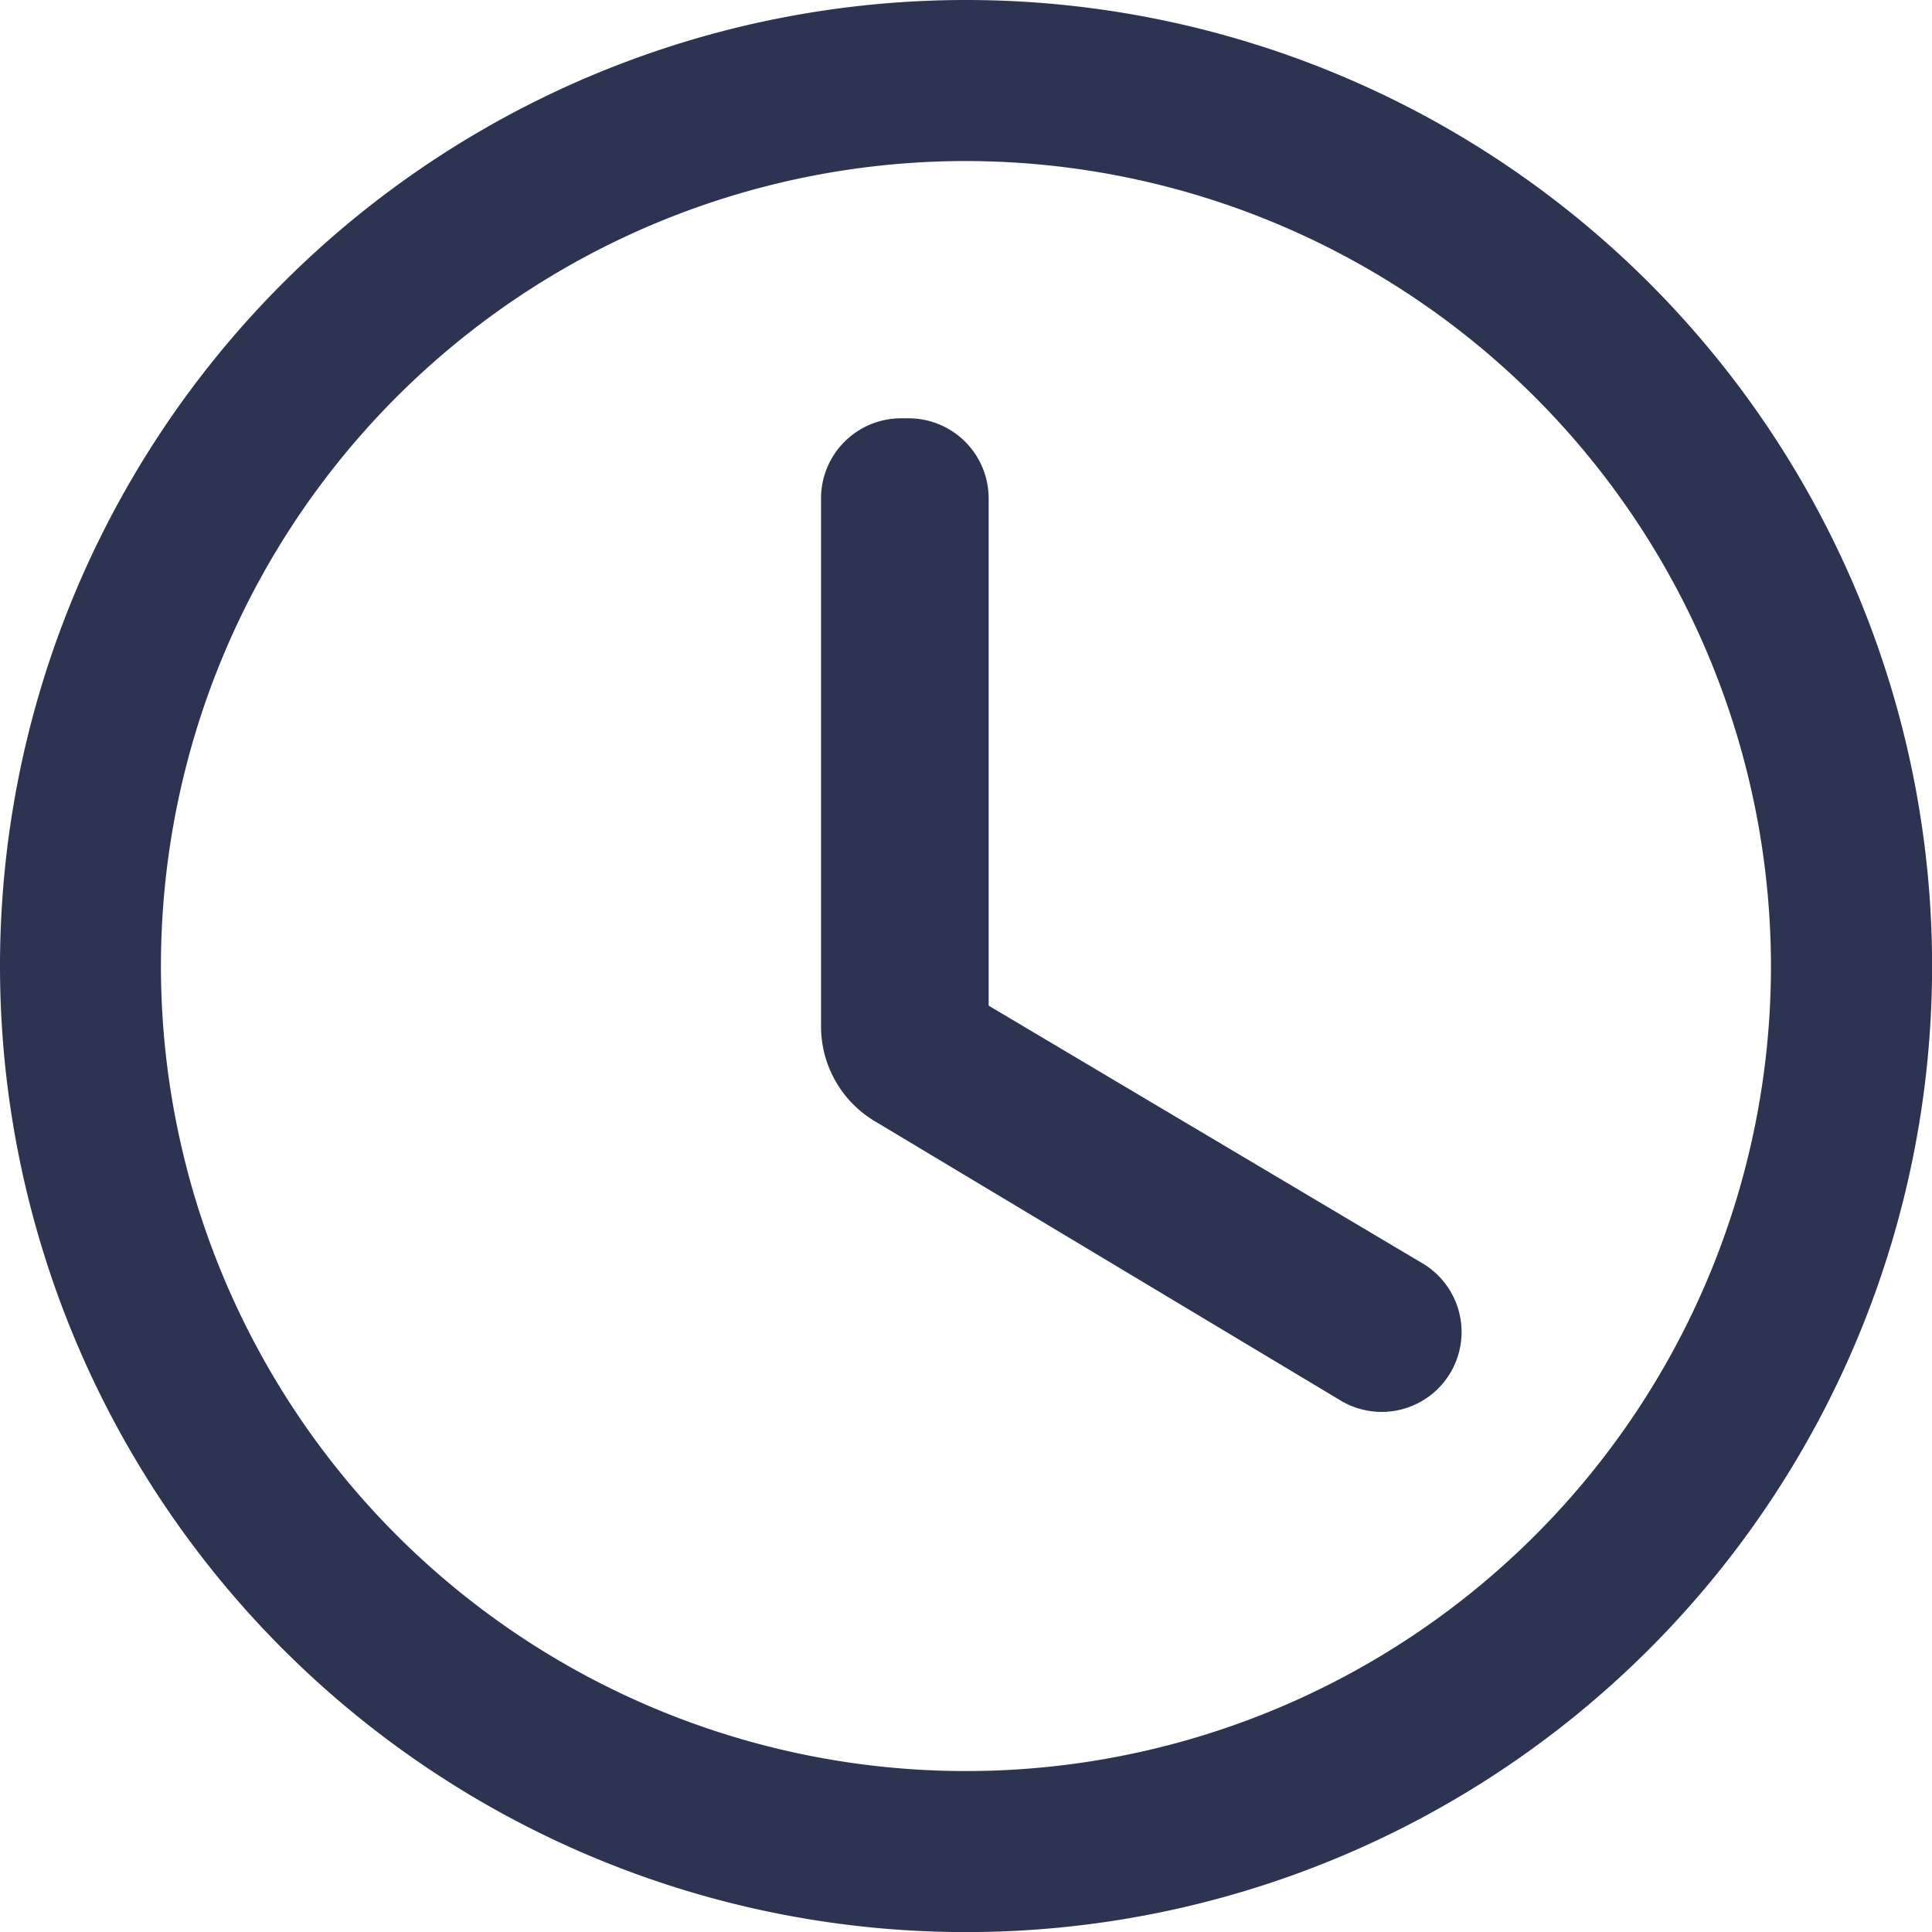<svg xmlns="http://www.w3.org/2000/svg" width="19.999" height="19.999" viewBox="0 0 19.999 19.999">
  <g id="time" transform="translate(-549 -182)">
    <path id="path" d="M17.4,10.5h-.069a.829.829,0,0,0-.832.832v5.456a1.144,1.144,0,0,0,.566.994l4.8,2.878a.827.827,0,1,0,.844-1.422L18.234,16.58V11.332A.829.829,0,0,0,17.4,10.5Z" transform="translate(541 175.83)" fill="#2c3451"/>
    <path id="Ellipse_259" data-name="Ellipse 259" d="M10,1.667A8.333,8.333,0,1,0,18.332,10,8.342,8.342,0,0,0,10,1.667M10,0A10,10,0,1,1,0,10,10,10,0,0,1,10,0Z" transform="translate(549 182)" fill="#2c3451"/>
  </g>
</svg>